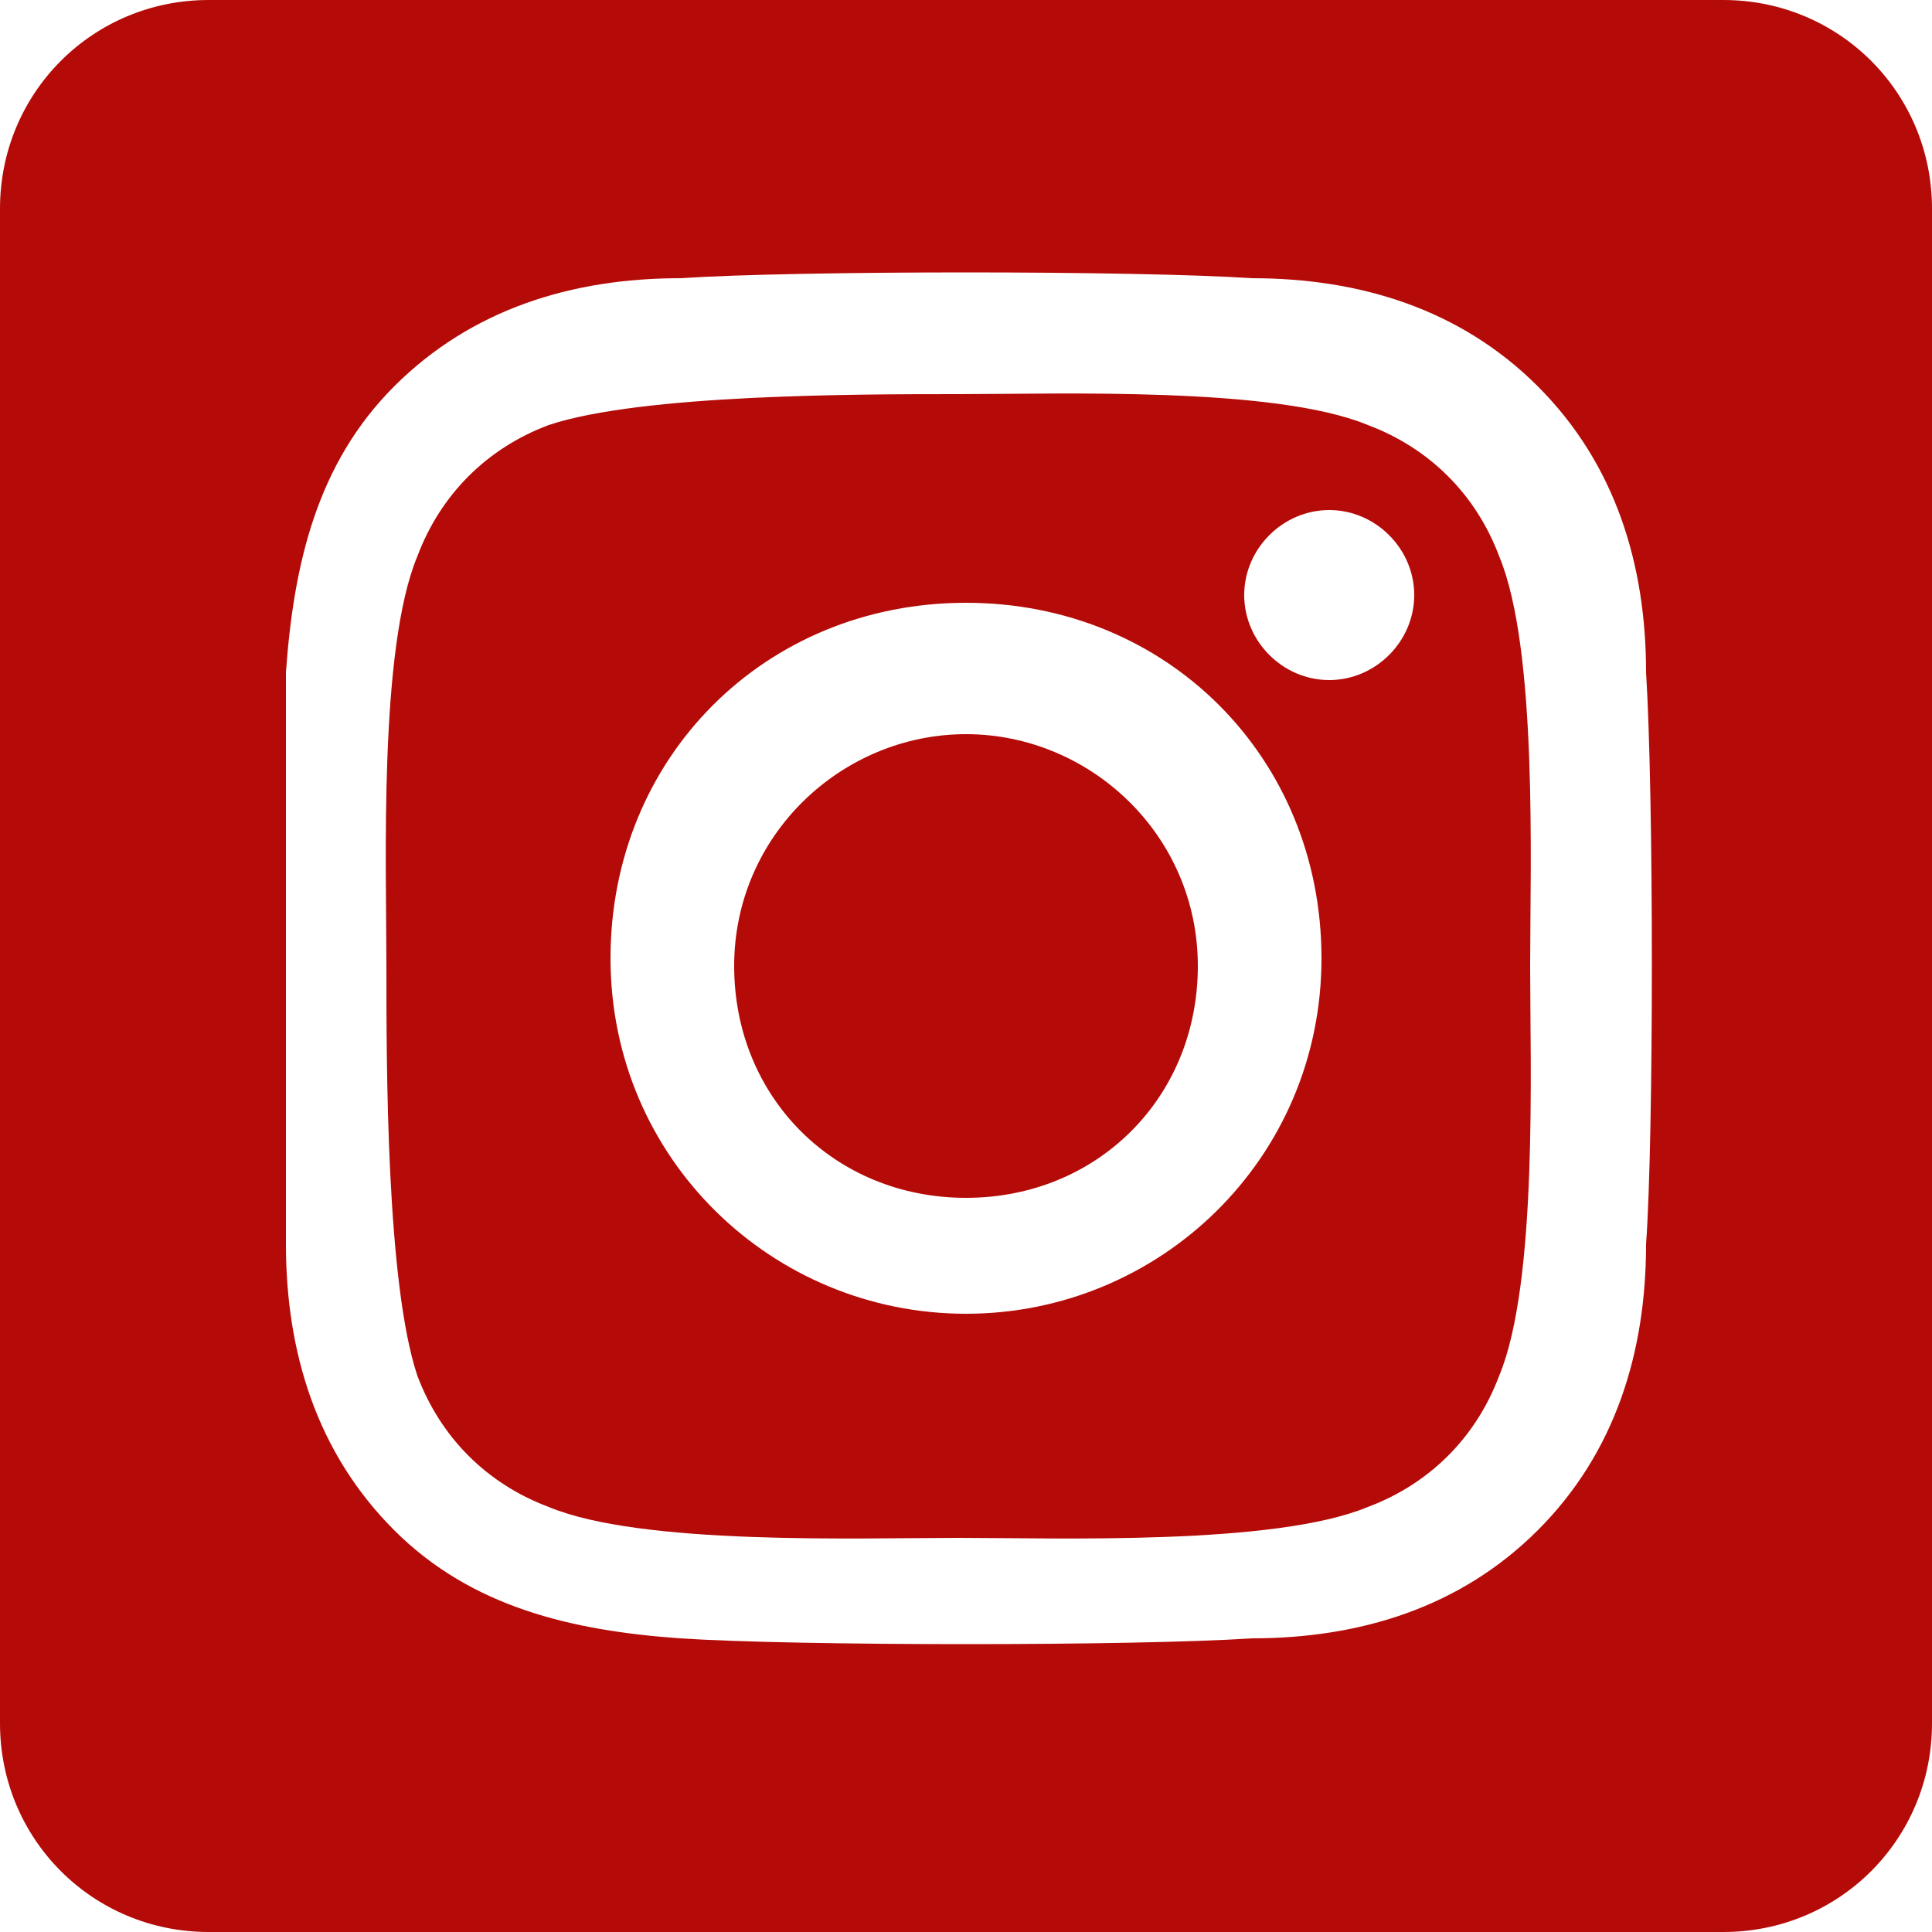 <?xml version="1.0" encoding="UTF-8"?>
<svg id="Calque_1" data-name="Calque 1" xmlns="http://www.w3.org/2000/svg" version="1.1" viewBox="0 0 25 25">
  <defs>
    <style>
      .cls-1 {
        fill: #b40b08;
        stroke-width: 0px;
      }
    </style>
  </defs>
  <path class="cls-1" d="M12.5,9.5c-1.6,0-3,1.3-3,3s1.3,3,3,3,3-1.3,3-3-1.4-3-3-3ZM19.4,7.2c-.3-.8-.9-1.4-1.7-1.7-1.2-.5-4-.4-5.3-.4s-4.1,0-5.3.4c-.8.3-1.4.9-1.7,1.7-.5,1.2-.4,4-.4,5.3s0,4.1.4,5.3c.3.8.9,1.4,1.7,1.7,1.2.5,4,.4,5.3.4s4.1.1,5.3-.4c.8-.3,1.4-.9,1.7-1.7.5-1.2.4-4,.4-5.3s.1-4.1-.4-5.3ZM12.5,17c-2.5,0-4.6-2-4.6-4.6s2-4.6,4.6-4.6,4.6,2,4.6,4.6-2.1,4.6-4.6,4.6ZM17.2,8.8c-.6,0-1.1-.5-1.1-1.1s.5-1.1,1.1-1.1,1.1.5,1.1,1.1-.5,1.1-1.1,1.1q.1,0,0,0ZM22.3,0H2.7C1.2,0,0,1.2,0,2.7v19.6c0,1.5,1.2,2.7,2.7,2.7h19.6c1.5,0,2.7-1.2,2.7-2.7V2.7C25,1.2,23.8,0,22.3,0ZM21.3,16.1c0,1.4-.4,2.7-1.4,3.7s-2.3,1.4-3.7,1.4c-1.5.1-5.9.1-7.4,0-1.4-.1-2.7-.4-3.7-1.4s-1.4-2.3-1.4-3.7c0-1.5,0-5.9,0-7.4.1-1.4.4-2.7,1.4-3.7,1-1,2.3-1.4,3.7-1.4,1.5-.1,5.9-.1,7.4,0,1.4,0,2.7.4,3.7,1.4,1,1,1.4,2.3,1.4,3.7.1,1.6.1,6,0,7.4Z"/>
</svg>